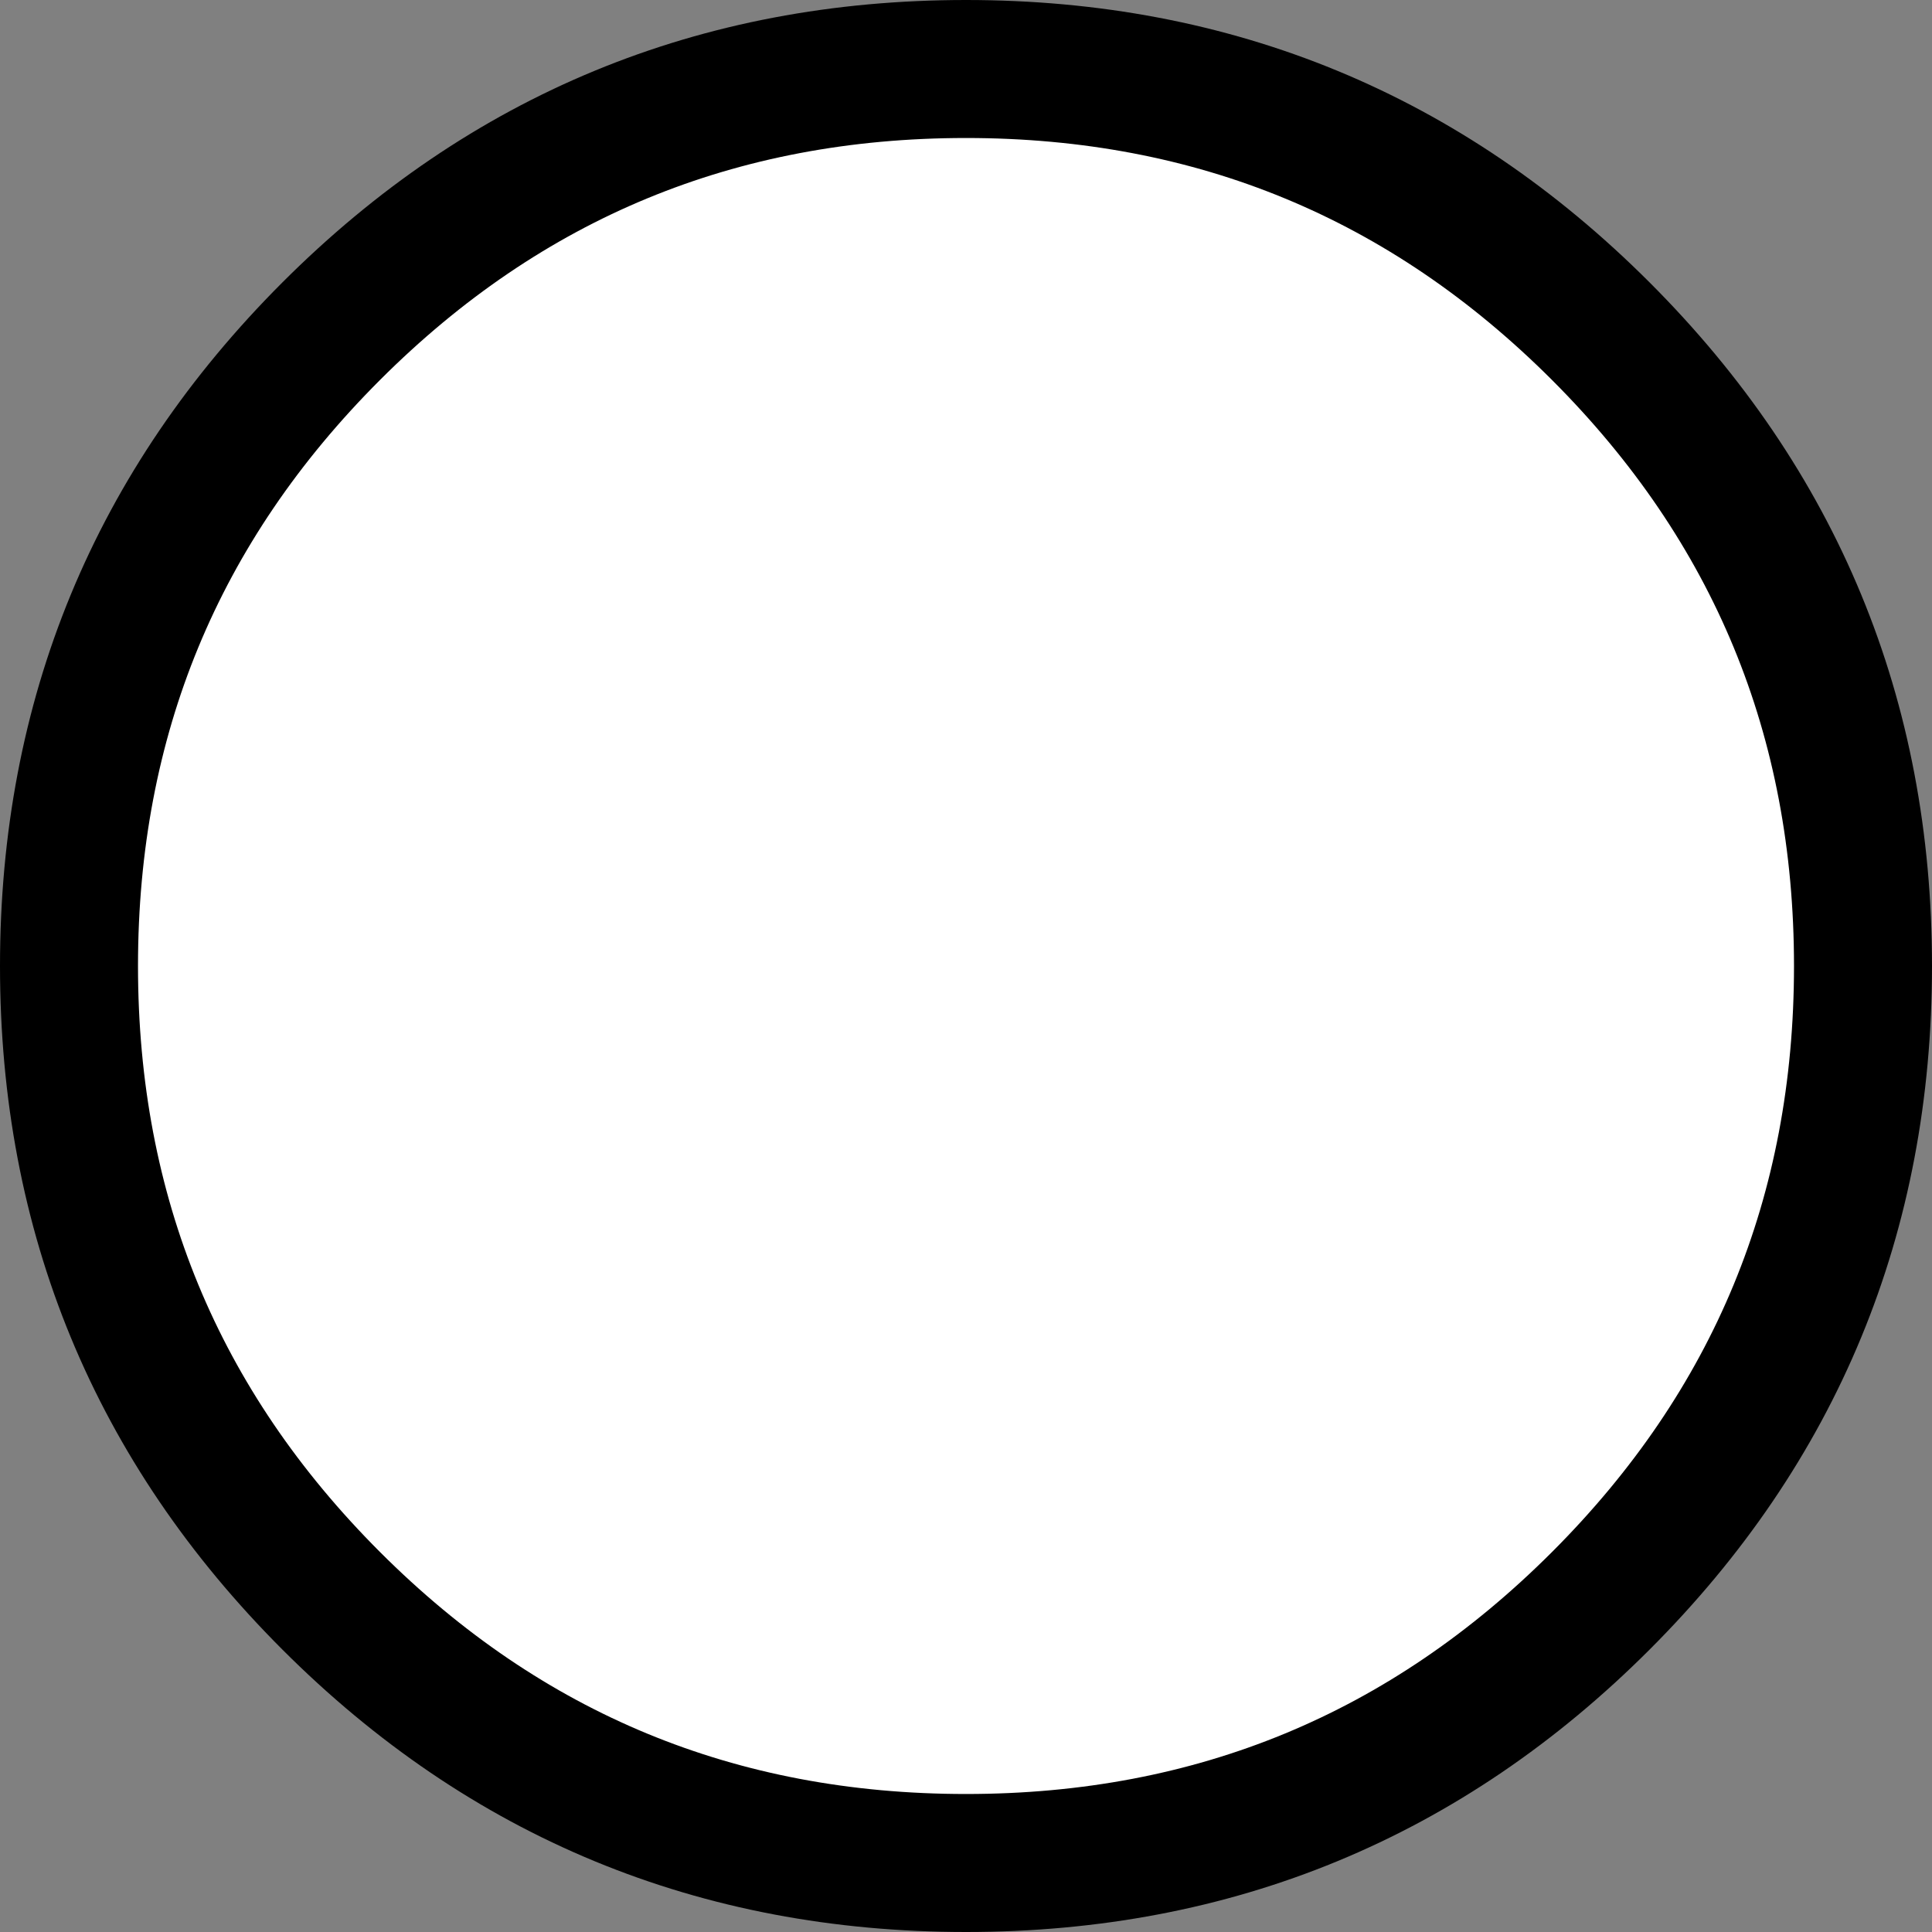 <?xml version="1.0" encoding="UTF-8" standalone="no"?>
<svg xmlns:xlink="http://www.w3.org/1999/xlink" height="14.0px" width="14.0px" xmlns="http://www.w3.org/2000/svg">
  <rect width="100%" height="100%" fill="#808080" stroke="none"/>
  <g transform="matrix(1.0, 0.0, 0.0, 1.0, -409.45, -93.5)">
    <path d="M416.45 94.0 Q419.15 94.0 421.05 95.9 422.95 97.8 422.95 100.5 422.95 103.2 421.05 105.1 419.15 107.0 416.45 107.0 413.75 107.0 411.85 105.1 409.95 103.2 409.95 100.5 409.95 97.8 411.85 95.9 413.75 94.0 416.45 94.0" fill="#ffffff" fill-rule="evenodd" stroke="none"/>
    <path d="M416.45 94.0 Q419.15 94.0 421.05 95.9 422.95 97.8 422.95 100.5 422.95 103.2 421.05 105.1 419.15 107.0 416.45 107.0 413.75 107.0 411.85 105.1 409.95 103.2 409.95 100.5 409.95 97.8 411.85 95.9 413.75 94.0 416.45 94.0 Z" fill="none" stroke="#000000" stroke-linecap="round" stroke-linejoin="round" stroke-width="1.0"/>
  </g>
</svg>
